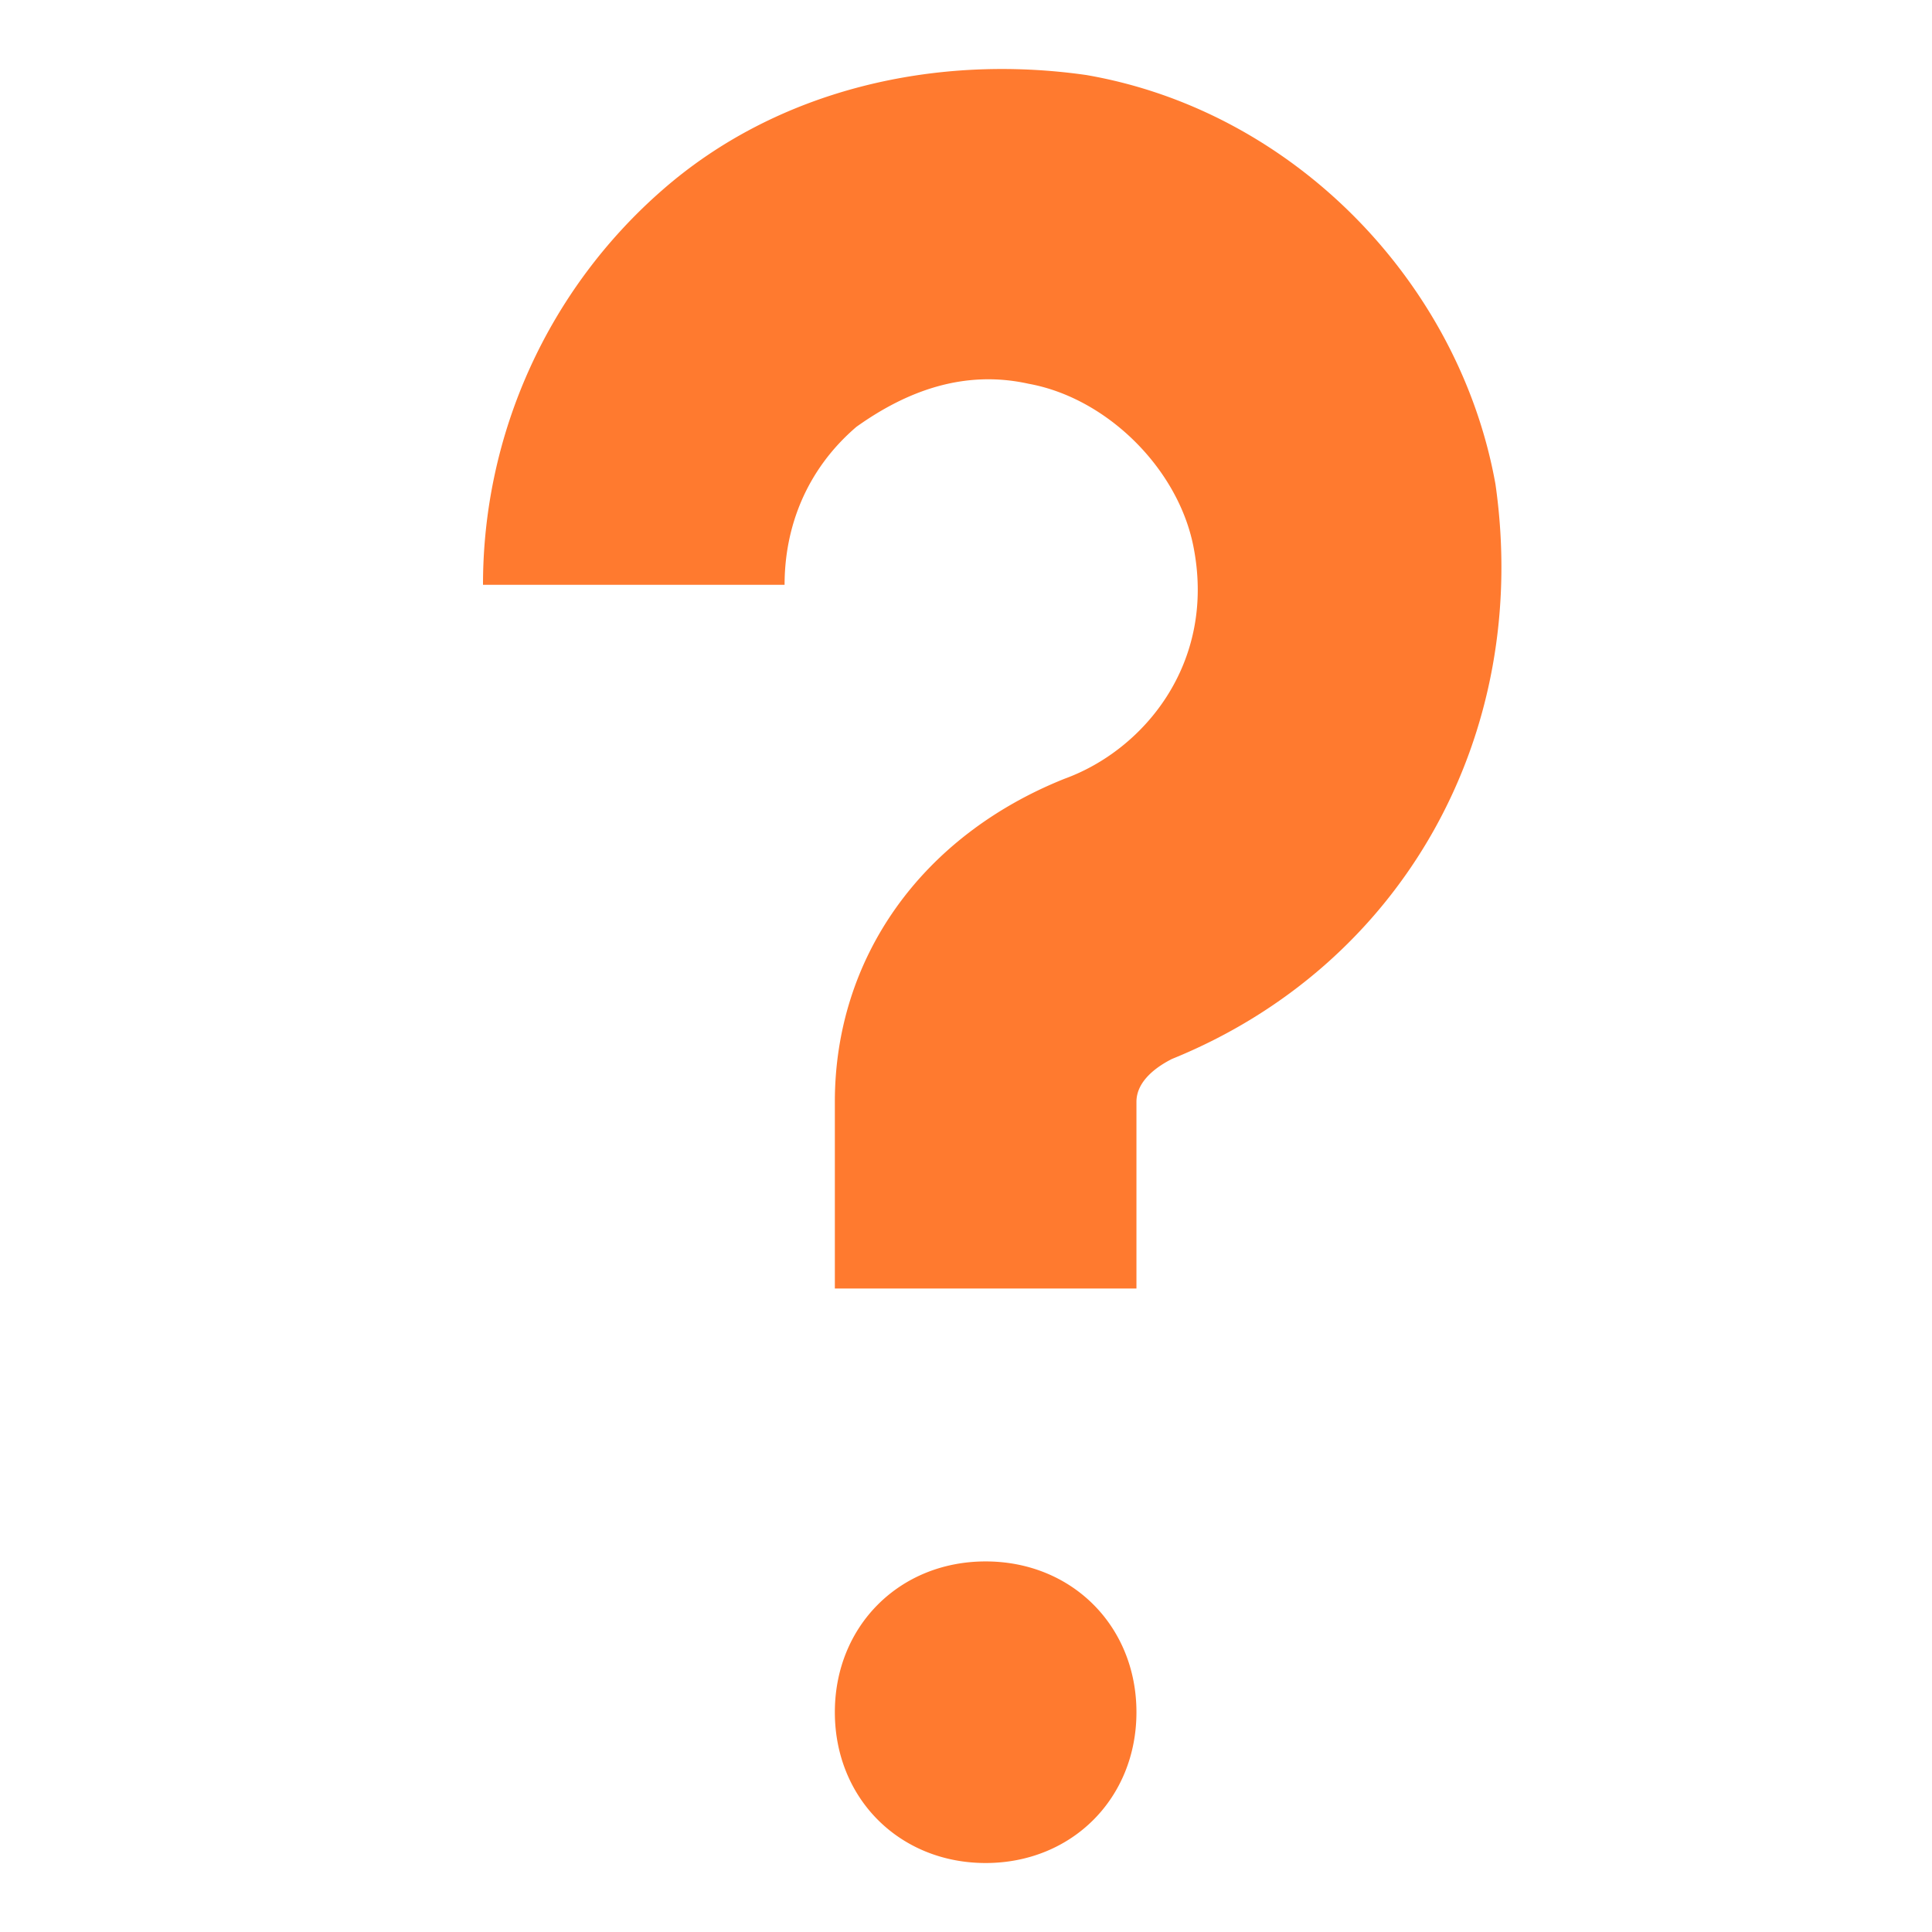 <svg width="68" height="68" fill="none" xmlns="http://www.w3.org/2000/svg"><path d="M34.691 65.572c-3.032 0-5.307-2.275-5.307-5.308s2.275-5.307 5.307-5.307c3.033 0 5.308 2.274 5.308 5.307 0 3.033-2.275 5.308-5.308 5.308Zm6.572-28.307c-.506.253-1.264.758-1.264 1.517v6.57H29.384v-6.57c0-5.055 3.033-9.352 8.088-11.374 2.78-1.01 5.307-4.043 4.549-8.087-.506-2.78-3.033-5.308-5.813-5.813-2.275-.505-4.297.253-6.066 1.516-1.769 1.517-2.527 3.539-2.527 5.56H17a18.436 18.436 0 0 1 6.318-13.9c4.044-3.538 9.604-4.802 14.912-4.044 7.33 1.264 13.142 7.33 14.406 14.406 1.263 8.846-3.286 16.934-11.373 20.22Z" fill="#FF7A2F"/></svg>